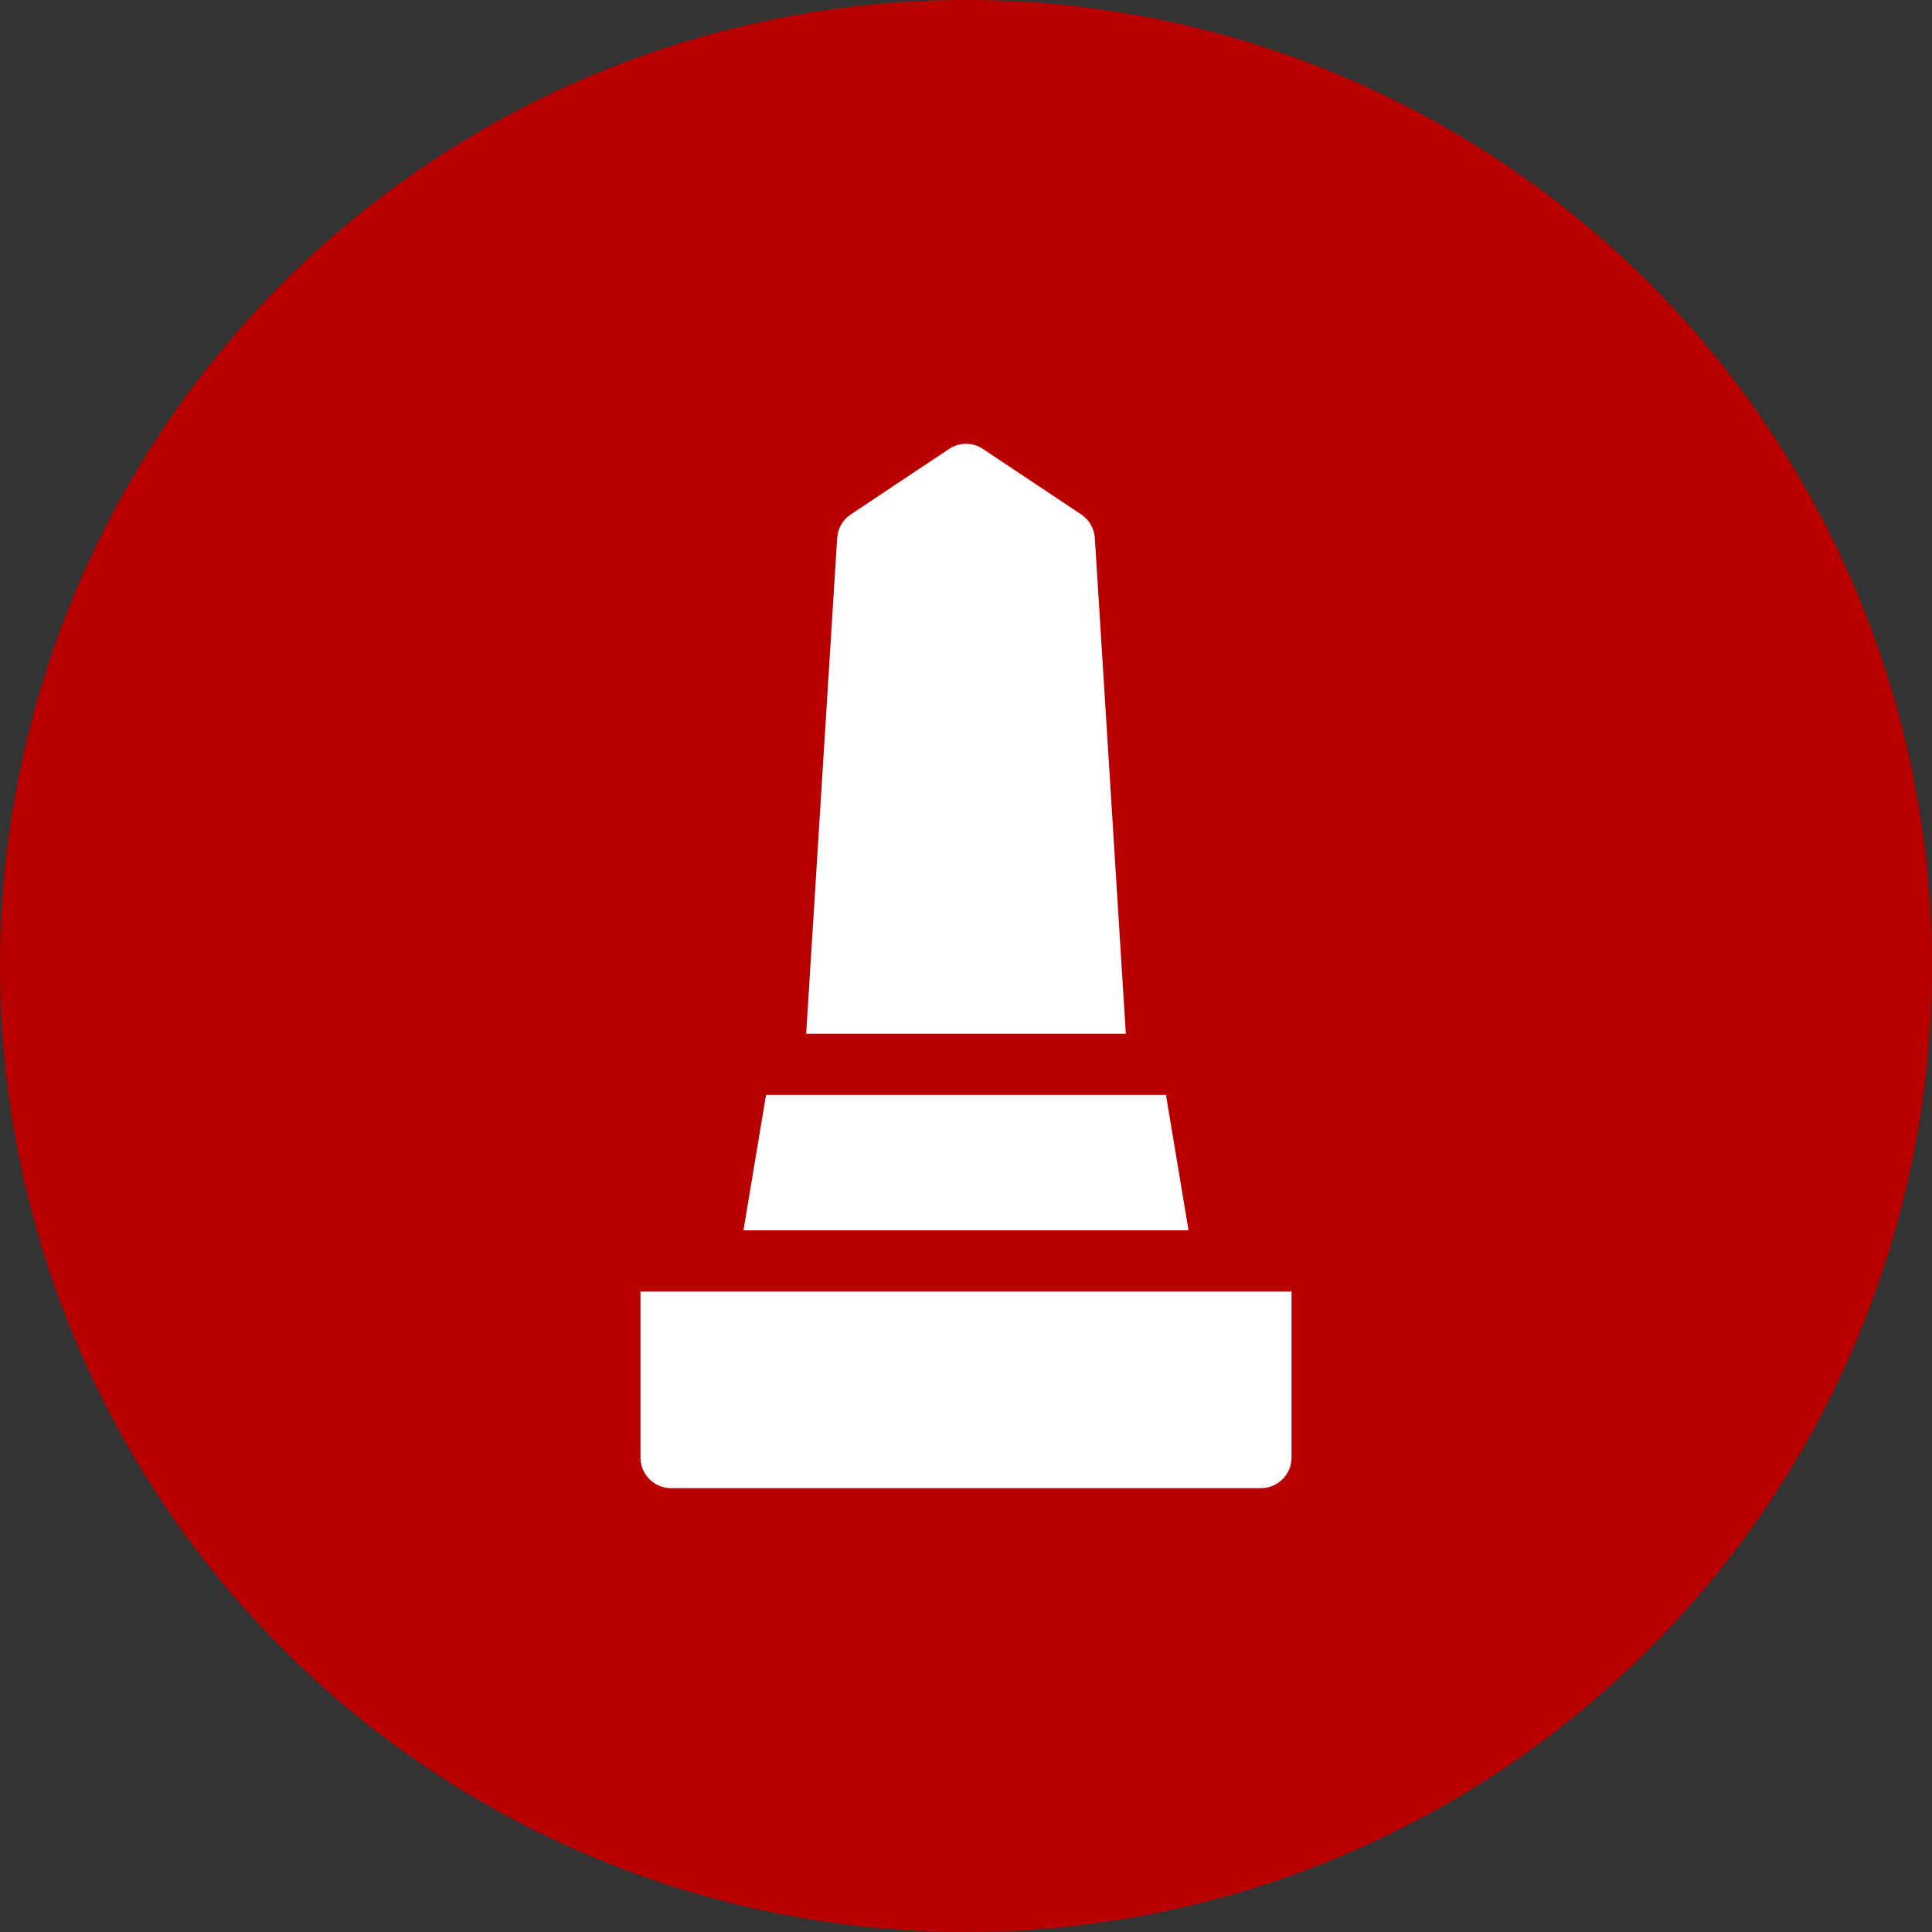 <?xml version="1.0" encoding="UTF-8"?> <svg xmlns="http://www.w3.org/2000/svg" width="74" height="74" viewBox="0 0 74 74" fill="none"><rect x="0" y="0" width="74" height="74" fill="#333333" stroke="none"/> <circle cx="37" cy="37" r="37" fill="#B90000"></circle> <g clip-path="url(#clip0_103_39)"> <path d="M41.935 20.609C41.912 20.244 41.72 19.91 41.416 19.707L37.65 17.197C37.257 16.934 36.743 16.934 36.35 17.197L32.584 19.707C32.28 19.91 32.088 20.244 32.065 20.609L30.878 39.594H43.122L41.935 20.609Z" fill="white"></path> <path d="M44.659 41.938H29.341L28.476 47.125H45.524L44.659 41.938Z" fill="white"></path> <path d="M24.531 49.469V55.828C24.531 56.475 25.056 57 25.703 57H48.297C48.944 57 49.469 56.475 49.469 55.828V49.469H24.531Z" fill="white"></path> </g> <defs> <clipPath id="clip0_103_39"> <rect width="40" height="40" fill="white" transform="translate(17 17)"></rect> </clipPath> </defs> </svg> 